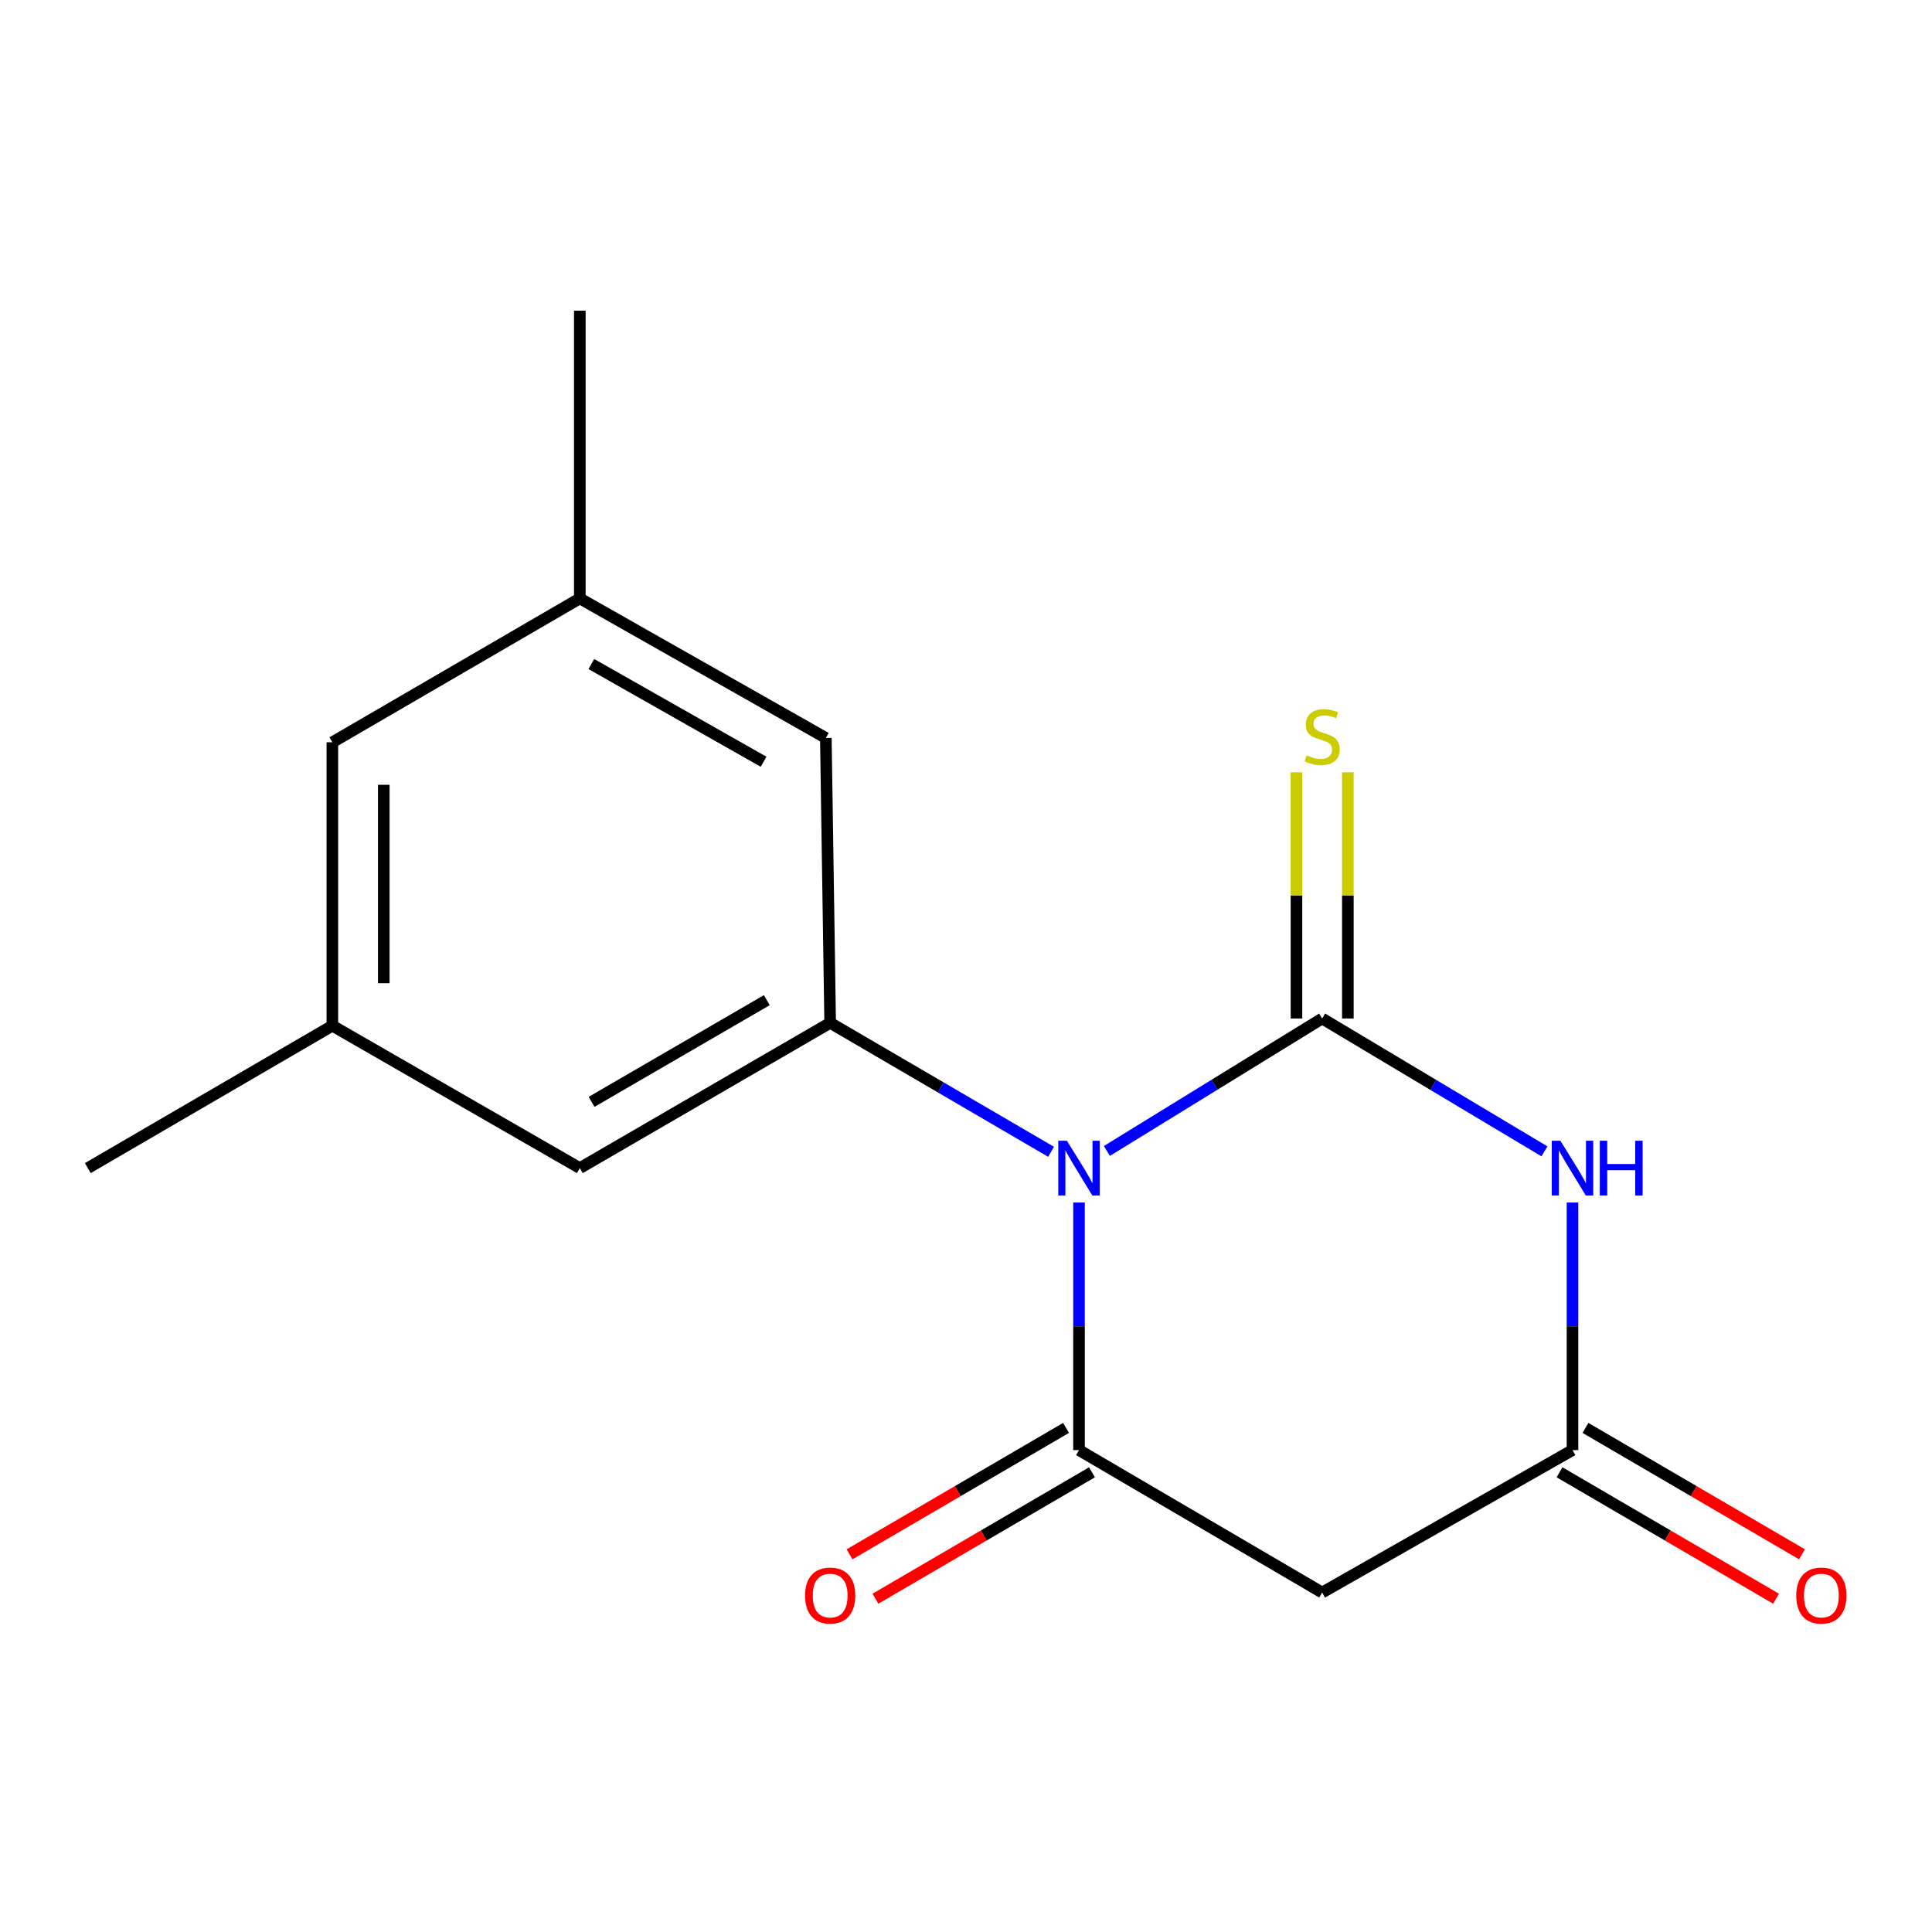 <?xml version='1.0' encoding='iso-8859-1'?>
<svg version='1.1' baseProfile='full'
              xmlns='http://www.w3.org/2000/svg'
                      xmlns:rdkit='http://www.rdkit.org/xml'
                      xmlns:xlink='http://www.w3.org/1999/xlink'
                  xml:space='preserve'
width='1000px' height='1000px' viewBox='0 0 1000 1000'>
<!-- END OF HEADER -->
<rect style='opacity:1.0;fill:#FFFFFF;stroke:none' width='1000' height='1000' x='0' y='0'> </rect>
<path class='bond-0' d='M 572.93,595.731 L 628.638,561.451' style='fill:none;fill-rule:evenodd;stroke:#0000FF;stroke-width:6px;stroke-linecap:butt;stroke-linejoin:miter;stroke-opacity:1' />
<path class='bond-0' d='M 628.638,561.451 L 684.346,527.172' style='fill:none;fill-rule:evenodd;stroke:#000000;stroke-width:6px;stroke-linecap:butt;stroke-linejoin:miter;stroke-opacity:1' />
<path class='bond-1' d='M 558.495,622.421 L 558.495,686.494' style='fill:none;fill-rule:evenodd;stroke:#0000FF;stroke-width:6px;stroke-linecap:butt;stroke-linejoin:miter;stroke-opacity:1' />
<path class='bond-1' d='M 558.495,686.494 L 558.495,750.566' style='fill:none;fill-rule:evenodd;stroke:#000000;stroke-width:6px;stroke-linecap:butt;stroke-linejoin:miter;stroke-opacity:1' />
<path class='bond-3' d='M 544.027,596.166 L 486.858,562.792' style='fill:none;fill-rule:evenodd;stroke:#0000FF;stroke-width:6px;stroke-linecap:butt;stroke-linejoin:miter;stroke-opacity:1' />
<path class='bond-3' d='M 486.858,562.792 L 429.688,529.418' style='fill:none;fill-rule:evenodd;stroke:#000000;stroke-width:6px;stroke-linecap:butt;stroke-linejoin:miter;stroke-opacity:1' />
<path class='bond-2' d='M 684.346,527.172 L 741.877,561.555' style='fill:none;fill-rule:evenodd;stroke:#000000;stroke-width:6px;stroke-linecap:butt;stroke-linejoin:miter;stroke-opacity:1' />
<path class='bond-2' d='M 741.877,561.555 L 799.408,595.938' style='fill:none;fill-rule:evenodd;stroke:#0000FF;stroke-width:6px;stroke-linecap:butt;stroke-linejoin:miter;stroke-opacity:1' />
<path class='bond-6' d='M 697.65,527.172 L 697.65,463.459' style='fill:none;fill-rule:evenodd;stroke:#000000;stroke-width:6px;stroke-linecap:butt;stroke-linejoin:miter;stroke-opacity:1' />
<path class='bond-6' d='M 697.65,463.459 L 697.65,399.747' style='fill:none;fill-rule:evenodd;stroke:#CCCC00;stroke-width:6px;stroke-linecap:butt;stroke-linejoin:miter;stroke-opacity:1' />
<path class='bond-6' d='M 671.043,527.172 L 671.043,463.459' style='fill:none;fill-rule:evenodd;stroke:#000000;stroke-width:6px;stroke-linecap:butt;stroke-linejoin:miter;stroke-opacity:1' />
<path class='bond-6' d='M 671.043,463.459 L 671.043,399.747' style='fill:none;fill-rule:evenodd;stroke:#CCCC00;stroke-width:6px;stroke-linecap:butt;stroke-linejoin:miter;stroke-opacity:1' />
<path class='bond-5' d='M 558.495,750.566 L 684.346,824.297' style='fill:none;fill-rule:evenodd;stroke:#000000;stroke-width:6px;stroke-linecap:butt;stroke-linejoin:miter;stroke-opacity:1' />
<path class='bond-7' d='M 551.787,739.078 L 495.748,771.798' style='fill:none;fill-rule:evenodd;stroke:#000000;stroke-width:6px;stroke-linecap:butt;stroke-linejoin:miter;stroke-opacity:1' />
<path class='bond-7' d='M 495.748,771.798 L 439.709,804.519' style='fill:none;fill-rule:evenodd;stroke:#FF0000;stroke-width:6px;stroke-linecap:butt;stroke-linejoin:miter;stroke-opacity:1' />
<path class='bond-7' d='M 565.203,762.055 L 509.164,794.775' style='fill:none;fill-rule:evenodd;stroke:#000000;stroke-width:6px;stroke-linecap:butt;stroke-linejoin:miter;stroke-opacity:1' />
<path class='bond-7' d='M 509.164,794.775 L 453.125,827.496' style='fill:none;fill-rule:evenodd;stroke:#FF0000;stroke-width:6px;stroke-linecap:butt;stroke-linejoin:miter;stroke-opacity:1' />
<path class='bond-16' d='M 813.922,622.421 L 813.922,686.494' style='fill:none;fill-rule:evenodd;stroke:#0000FF;stroke-width:6px;stroke-linecap:butt;stroke-linejoin:miter;stroke-opacity:1' />
<path class='bond-16' d='M 813.922,686.494 L 813.922,750.566' style='fill:none;fill-rule:evenodd;stroke:#000000;stroke-width:6px;stroke-linecap:butt;stroke-linejoin:miter;stroke-opacity:1' />
<path class='bond-8' d='M 429.688,529.418 L 300.113,604.613' style='fill:none;fill-rule:evenodd;stroke:#000000;stroke-width:6px;stroke-linecap:butt;stroke-linejoin:miter;stroke-opacity:1' />
<path class='bond-8' d='M 396.897,517.685 L 306.194,570.321' style='fill:none;fill-rule:evenodd;stroke:#000000;stroke-width:6px;stroke-linecap:butt;stroke-linejoin:miter;stroke-opacity:1' />
<path class='bond-9' d='M 429.688,529.418 L 427.456,381.972' style='fill:none;fill-rule:evenodd;stroke:#000000;stroke-width:6px;stroke-linecap:butt;stroke-linejoin:miter;stroke-opacity:1' />
<path class='bond-4' d='M 813.922,750.566 L 684.346,824.297' style='fill:none;fill-rule:evenodd;stroke:#000000;stroke-width:6px;stroke-linecap:butt;stroke-linejoin:miter;stroke-opacity:1' />
<path class='bond-10' d='M 807.214,762.055 L 863.253,794.775' style='fill:none;fill-rule:evenodd;stroke:#000000;stroke-width:6px;stroke-linecap:butt;stroke-linejoin:miter;stroke-opacity:1' />
<path class='bond-10' d='M 863.253,794.775 L 919.292,827.496' style='fill:none;fill-rule:evenodd;stroke:#FF0000;stroke-width:6px;stroke-linecap:butt;stroke-linejoin:miter;stroke-opacity:1' />
<path class='bond-10' d='M 820.63,739.078 L 876.669,771.798' style='fill:none;fill-rule:evenodd;stroke:#000000;stroke-width:6px;stroke-linecap:butt;stroke-linejoin:miter;stroke-opacity:1' />
<path class='bond-10' d='M 876.669,771.798 L 932.708,804.519' style='fill:none;fill-rule:evenodd;stroke:#FF0000;stroke-width:6px;stroke-linecap:butt;stroke-linejoin:miter;stroke-opacity:1' />
<path class='bond-11' d='M 300.113,604.613 L 172.03,530.897' style='fill:none;fill-rule:evenodd;stroke:#000000;stroke-width:6px;stroke-linecap:butt;stroke-linejoin:miter;stroke-opacity:1' />
<path class='bond-12' d='M 427.456,381.972 L 300.113,309.734' style='fill:none;fill-rule:evenodd;stroke:#000000;stroke-width:6px;stroke-linecap:butt;stroke-linejoin:miter;stroke-opacity:1' />
<path class='bond-12' d='M 395.227,394.279 L 306.086,343.712' style='fill:none;fill-rule:evenodd;stroke:#000000;stroke-width:6px;stroke-linecap:butt;stroke-linejoin:miter;stroke-opacity:1' />
<path class='bond-14' d='M 172.03,530.897 L 45.455,604.613' style='fill:none;fill-rule:evenodd;stroke:#000000;stroke-width:6px;stroke-linecap:butt;stroke-linejoin:miter;stroke-opacity:1' />
<path class='bond-17' d='M 172.03,530.897 L 172.03,384.204' style='fill:none;fill-rule:evenodd;stroke:#000000;stroke-width:6px;stroke-linecap:butt;stroke-linejoin:miter;stroke-opacity:1' />
<path class='bond-17' d='M 198.637,508.893 L 198.637,406.208' style='fill:none;fill-rule:evenodd;stroke:#000000;stroke-width:6px;stroke-linecap:butt;stroke-linejoin:miter;stroke-opacity:1' />
<path class='bond-13' d='M 300.113,309.734 L 172.03,384.204' style='fill:none;fill-rule:evenodd;stroke:#000000;stroke-width:6px;stroke-linecap:butt;stroke-linejoin:miter;stroke-opacity:1' />
<path class='bond-15' d='M 300.113,309.734 L 300.113,160.809' style='fill:none;fill-rule:evenodd;stroke:#000000;stroke-width:6px;stroke-linecap:butt;stroke-linejoin:miter;stroke-opacity:1' />
<path  class='atom-0' d='M 552.235 590.453
L 561.515 605.453
Q 562.435 606.933, 563.915 609.613
Q 565.395 612.293, 565.475 612.453
L 565.475 590.453
L 569.235 590.453
L 569.235 618.773
L 565.355 618.773
L 555.395 602.373
Q 554.235 600.453, 552.995 598.253
Q 551.795 596.053, 551.435 595.373
L 551.435 618.773
L 547.755 618.773
L 547.755 590.453
L 552.235 590.453
' fill='#0000FF'/>
<path  class='atom-3' d='M 807.662 590.453
L 816.942 605.453
Q 817.862 606.933, 819.342 609.613
Q 820.822 612.293, 820.902 612.453
L 820.902 590.453
L 824.662 590.453
L 824.662 618.773
L 820.782 618.773
L 810.822 602.373
Q 809.662 600.453, 808.422 598.253
Q 807.222 596.053, 806.862 595.373
L 806.862 618.773
L 803.182 618.773
L 803.182 590.453
L 807.662 590.453
' fill='#0000FF'/>
<path  class='atom-3' d='M 828.062 590.453
L 831.902 590.453
L 831.902 602.493
L 846.382 602.493
L 846.382 590.453
L 850.222 590.453
L 850.222 618.773
L 846.382 618.773
L 846.382 605.693
L 831.902 605.693
L 831.902 618.773
L 828.062 618.773
L 828.062 590.453
' fill='#0000FF'/>
<path  class='atom-7' d='M 676.346 390.938
Q 676.666 391.058, 677.986 391.618
Q 679.306 392.178, 680.746 392.538
Q 682.226 392.858, 683.666 392.858
Q 686.346 392.858, 687.906 391.578
Q 689.466 390.258, 689.466 387.978
Q 689.466 386.418, 688.666 385.458
Q 687.906 384.498, 686.706 383.978
Q 685.506 383.458, 683.506 382.858
Q 680.986 382.098, 679.466 381.378
Q 677.986 380.658, 676.906 379.138
Q 675.866 377.618, 675.866 375.058
Q 675.866 371.498, 678.266 369.298
Q 680.706 367.098, 685.506 367.098
Q 688.786 367.098, 692.506 368.658
L 691.586 371.738
Q 688.186 370.338, 685.626 370.338
Q 682.866 370.338, 681.346 371.498
Q 679.826 372.618, 679.866 374.578
Q 679.866 376.098, 680.626 377.018
Q 681.426 377.938, 682.546 378.458
Q 683.706 378.978, 685.626 379.578
Q 688.186 380.378, 689.706 381.178
Q 691.226 381.978, 692.306 383.618
Q 693.426 385.218, 693.426 387.978
Q 693.426 391.898, 690.786 394.018
Q 688.186 396.098, 683.826 396.098
Q 681.306 396.098, 679.386 395.538
Q 677.506 395.018, 675.266 394.098
L 676.346 390.938
' fill='#CCCC00'/>
<path  class='atom-8' d='M 416.688 825.855
Q 416.688 819.055, 420.048 815.255
Q 423.408 811.455, 429.688 811.455
Q 435.968 811.455, 439.328 815.255
Q 442.688 819.055, 442.688 825.855
Q 442.688 832.735, 439.288 836.655
Q 435.888 840.535, 429.688 840.535
Q 423.448 840.535, 420.048 836.655
Q 416.688 832.775, 416.688 825.855
M 429.688 837.335
Q 434.008 837.335, 436.328 834.455
Q 438.688 831.535, 438.688 825.855
Q 438.688 820.295, 436.328 817.495
Q 434.008 814.655, 429.688 814.655
Q 425.368 814.655, 423.008 817.455
Q 420.688 820.255, 420.688 825.855
Q 420.688 831.575, 423.008 834.455
Q 425.368 837.335, 429.688 837.335
' fill='#FF0000'/>
<path  class='atom-11' d='M 929.729 825.855
Q 929.729 819.055, 933.089 815.255
Q 936.449 811.455, 942.729 811.455
Q 949.009 811.455, 952.369 815.255
Q 955.729 819.055, 955.729 825.855
Q 955.729 832.735, 952.329 836.655
Q 948.929 840.535, 942.729 840.535
Q 936.489 840.535, 933.089 836.655
Q 929.729 832.775, 929.729 825.855
M 942.729 837.335
Q 947.049 837.335, 949.369 834.455
Q 951.729 831.535, 951.729 825.855
Q 951.729 820.295, 949.369 817.495
Q 947.049 814.655, 942.729 814.655
Q 938.409 814.655, 936.049 817.455
Q 933.729 820.255, 933.729 825.855
Q 933.729 831.575, 936.049 834.455
Q 938.409 837.335, 942.729 837.335
' fill='#FF0000'/>
</svg>
